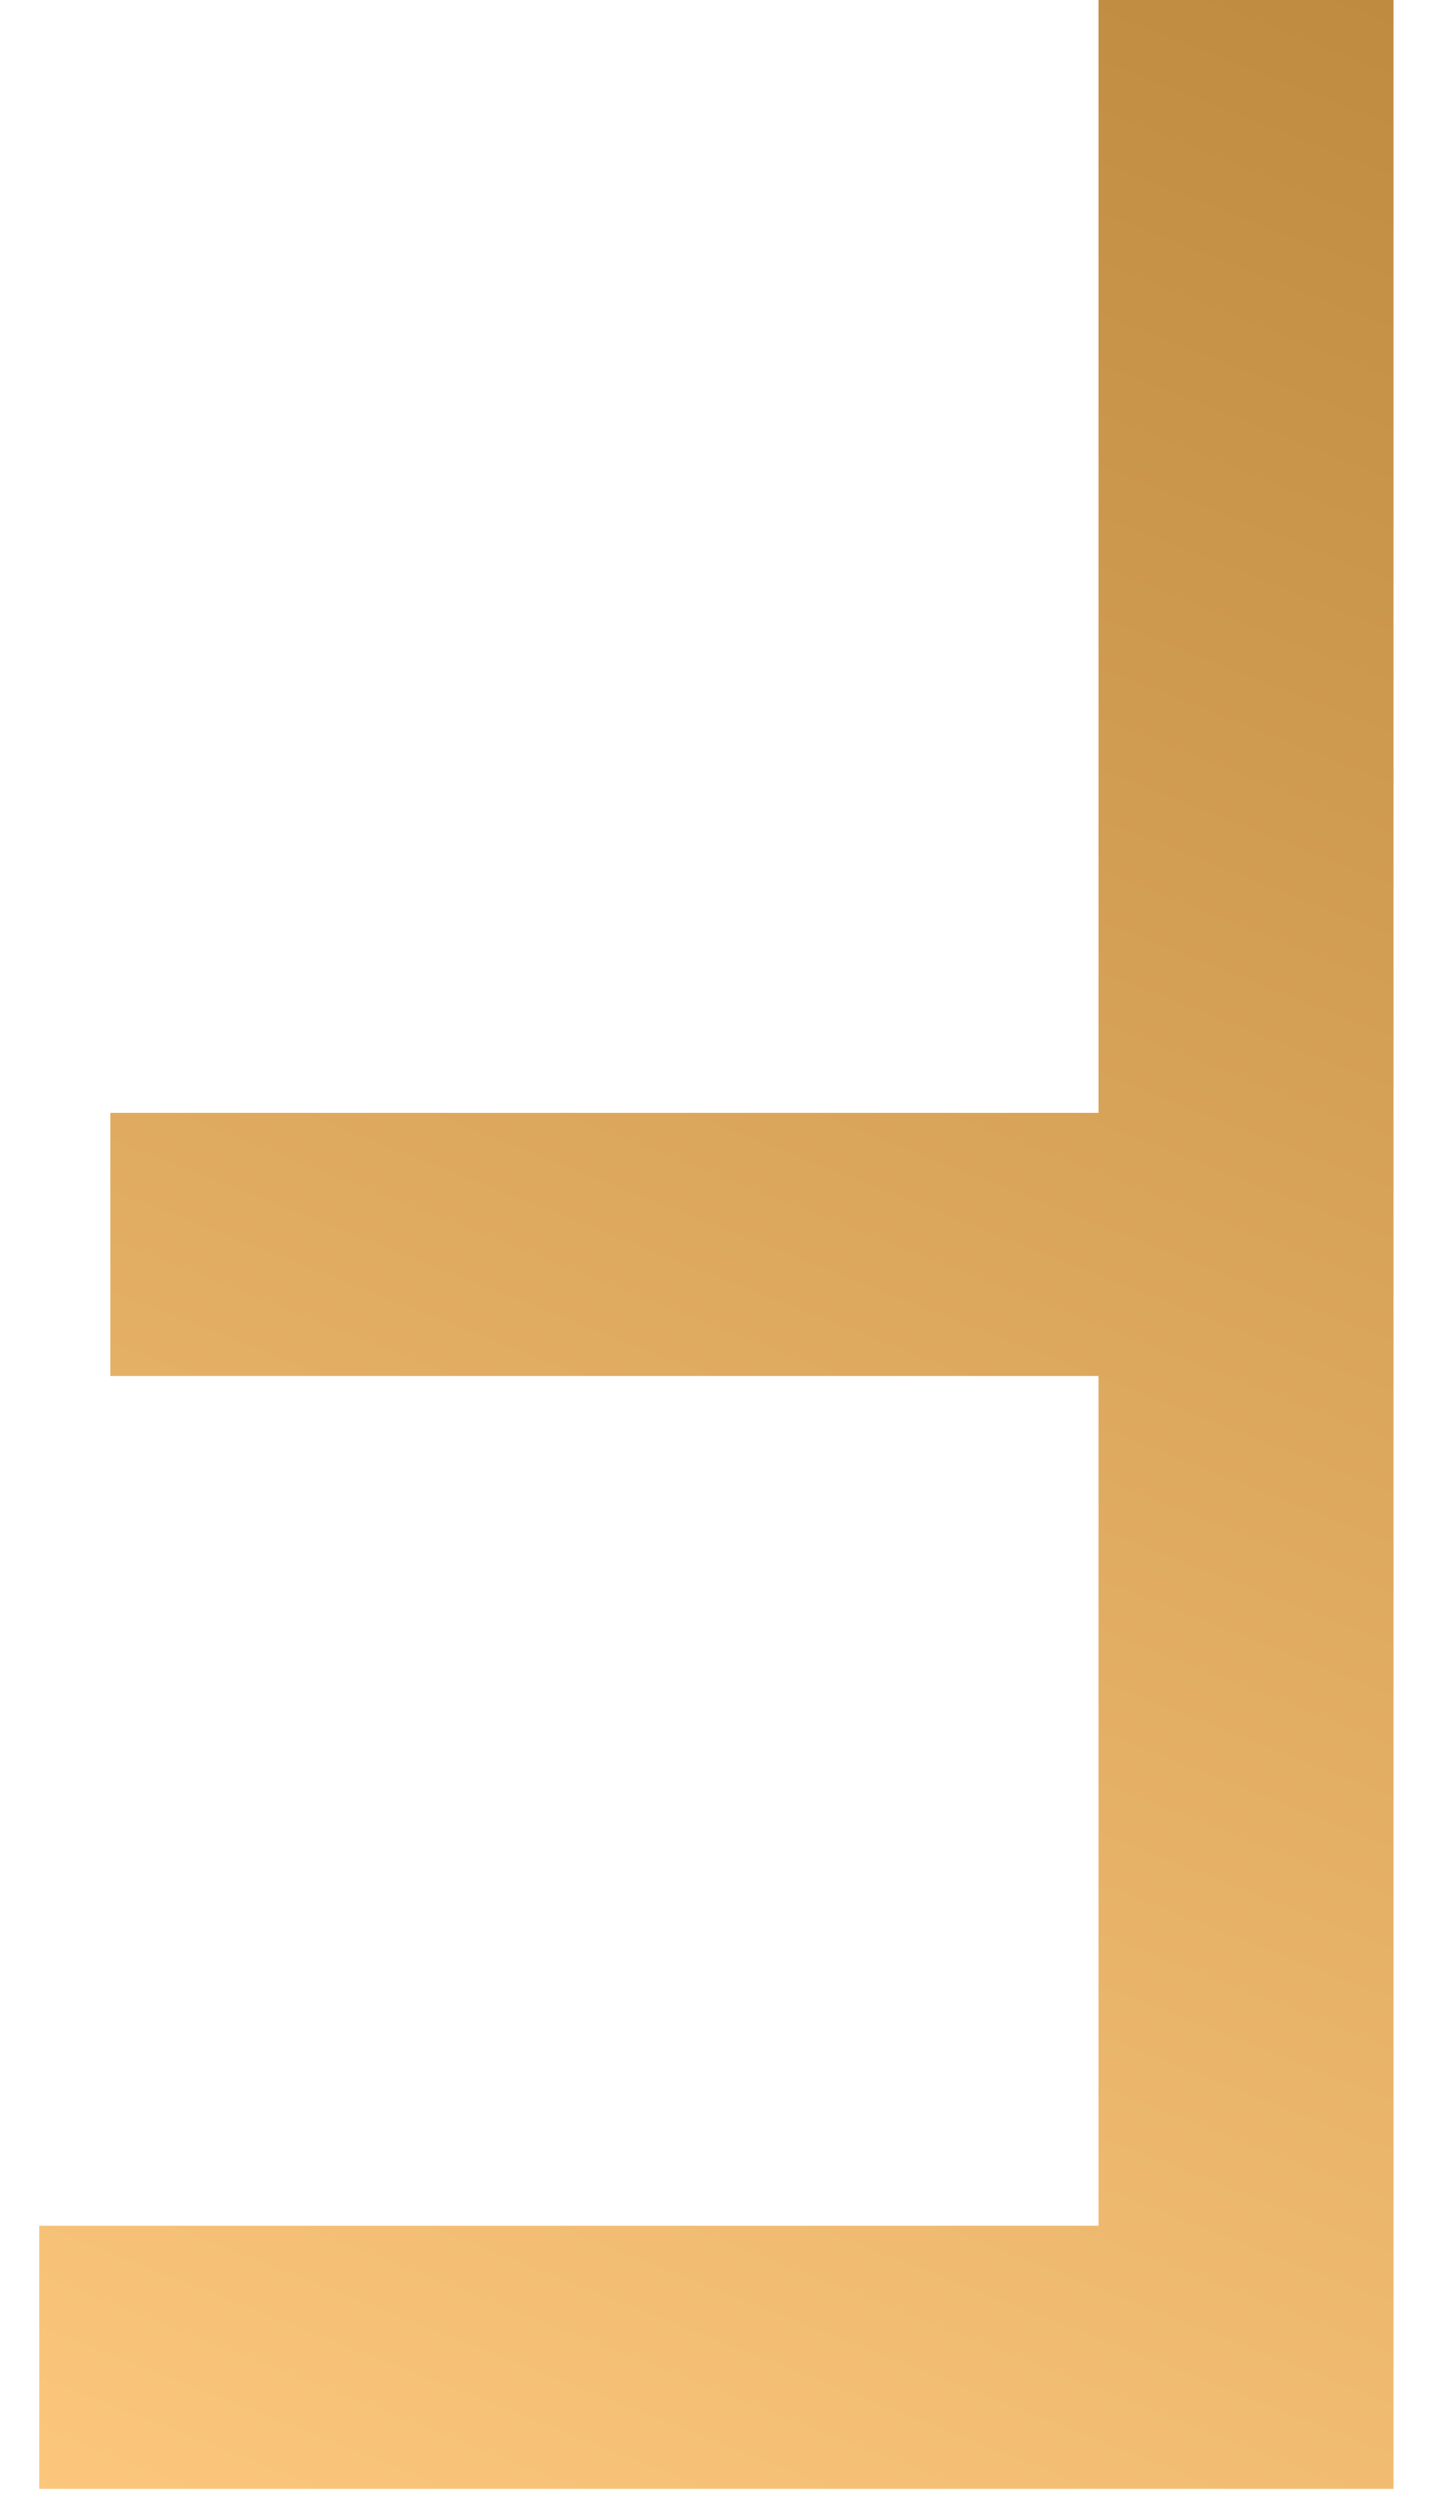 <?xml version="1.0" encoding="UTF-8"?> <svg xmlns="http://www.w3.org/2000/svg" width="26" height="45" viewBox="0 0 26 45" fill="none"><path d="M25.091 44.8L0.707 44.8V40.064H19.779L19.779 24.768L1.987 24.768V20.032L19.779 20.032L19.779 0H25.091L25.091 44.8Z" fill="url(#paint0_linear_1010_590)"></path><defs><linearGradient id="paint0_linear_1010_590" x1="6" y1="49.905" x2="27.495" y2="-4.629" gradientUnits="userSpaceOnUse"><stop stop-color="#FFCA7F"></stop><stop offset="0.97" stop-color="#BB873C"></stop></linearGradient></defs></svg> 